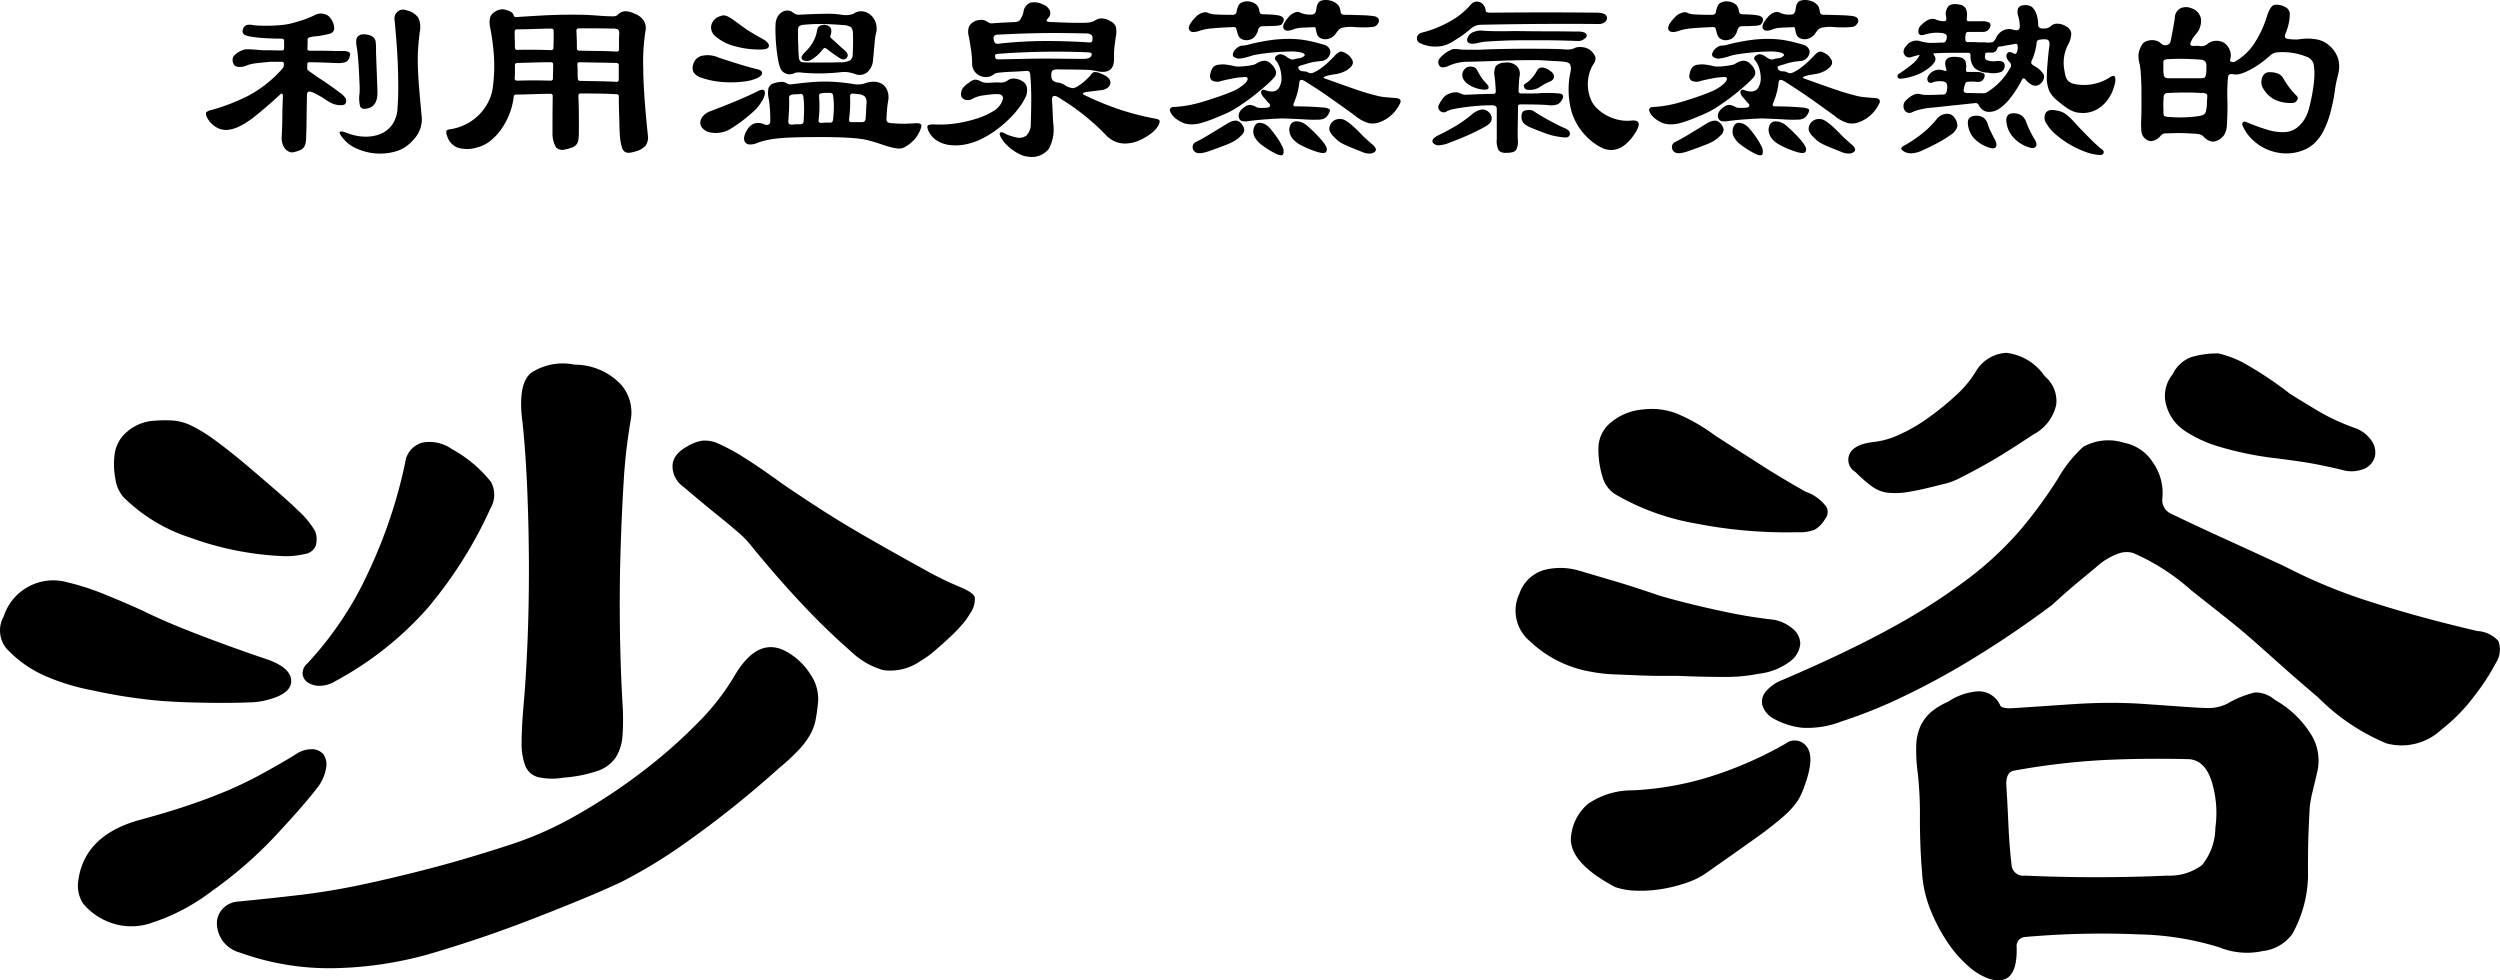 <svg xmlns="http://www.w3.org/2000/svg" width="157.754" height="61.862" viewBox="0 0 157.754 61.862">
  <g id="グループ_8161" data-name="グループ 8161" transform="translate(-604.152 -493)">
    <g id="グループ_8130" data-name="グループ 8130" transform="translate(-573.406 -1186.9)">
      <g id="グループ_8108" data-name="グループ 8108" transform="translate(1177.558 1702.163)">
        <path id="パス_27415" data-name="パス 27415" d="M1194.46,1733.714a4.543,4.543,0,0,1-1.182.164q-.788.034-1.772.032t-2-.032q-1.018-.032-1.871-.1a33.433,33.433,0,0,1-4.234-.656,13.972,13.972,0,0,1-2.856-.853,7.368,7.368,0,0,1-2.593-1.806,1.792,1.792,0,0,1-.164-2,3.286,3.286,0,0,1,4-2.167,16,16,0,0,1,2.264.722q1.148.459,2.462,1.05,1.443.723,3.676,1.576t4.2,1.51q1.51.526,1.543,1.346T1194.46,1733.714Zm3.151,5.514q-.853,1.116-2.659,3.053a26.031,26.031,0,0,1-4.037,3.512,12.576,12.576,0,0,1-3.709,1.969,3.855,3.855,0,0,1-2.528.065,4.022,4.022,0,0,1-1.871-1.247,2.088,2.088,0,0,1-.3-1.51q.394-2.758,3.742-3.741,1.707-.46,2.987-.886t2.4-.886q1.116-.458,2.167-1.017t2.364-1.346a1.774,1.774,0,0,1,1.083-.361.946.946,0,0,1,.722.328,1.147,1.147,0,0,1,.164.853A2.744,2.744,0,0,1,1197.611,1739.228Zm-.131-15.23a.876.876,0,0,1-.722.525,5.359,5.359,0,0,1-1.182.132,19.466,19.466,0,0,1-6.04-1.181,10.606,10.606,0,0,1-4.2-2.56,2.208,2.208,0,0,1-.493-1.117,4.881,4.881,0,0,1-.032-1.707,2.228,2.228,0,0,1,.755-1.28,2.867,2.867,0,0,1,1.543-.689,9.281,9.281,0,0,1,1.313-.033,3.267,3.267,0,0,1,1.214.329,9.575,9.575,0,0,1,1.445.886q.82.591,2,1.576.852.723,1.838,1.576t1.445,1.313a5.523,5.523,0,0,1,1.083,1.312A1.457,1.457,0,0,1,1197.48,1724Zm31.707,9.781a11.952,11.952,0,0,1-.164,1.215,3.18,3.18,0,0,1-.361.952,5.2,5.2,0,0,1-.722.952,13.906,13.906,0,0,1-1.247,1.149,64.187,64.187,0,0,1-5.875,4.693,32.243,32.243,0,0,1-4.037,2.462q-1.117.526-2.626,1.148t-3.216,1.28q-1.709.658-3.381,1.215t-3.053.952a23.587,23.587,0,0,1-5.842.853,16.616,16.616,0,0,1-5.974-.985,1.983,1.983,0,0,1-1.116-.788,1.957,1.957,0,0,1-.328-1.051,1.315,1.315,0,0,1,.361-.919,1.461,1.461,0,0,1,.952-.46q2.1-.2,4-.427t3.906-.656q2-.427,4.267-1.017t5.088-1.51a22.173,22.173,0,0,0,4.169-1.871,36.4,36.4,0,0,0,4.07-2.692,32.349,32.349,0,0,0,3.48-3.052,15.055,15.055,0,0,0,2.33-2.954q1.509-2.624,3.348-1.576a4.156,4.156,0,0,1,1.477,1.412A2.734,2.734,0,0,1,1229.187,1733.779Zm-20.679-12.145a26.963,26.963,0,0,1-3.972,6.3,21.089,21.089,0,0,1-5.81,4.6,1.92,1.92,0,0,1-1.051.3,1.337,1.337,0,0,1-.722-.23.718.718,0,0,1-.3-.525.818.818,0,0,1,.3-.657,21.7,21.7,0,0,0,3.873-5.809,31.253,31.253,0,0,0,2.3-6.86,1.474,1.474,0,0,1,1.149-1.279,2.453,2.453,0,0,1,1.805.426,8.1,8.1,0,0,1,2.461,2.069A1.694,1.694,0,0,1,1208.509,1721.635Zm8.862-5.646a34.62,34.62,0,0,0-.46,4q-.132,2.166-.2,4.529t-.033,4.793q.033,2.429.164,4.661a15.485,15.485,0,0,1,0,2,2.943,2.943,0,0,1-.427,1.379,2.25,2.25,0,0,1-1.149.853,8.766,8.766,0,0,1-2.166.427,4.046,4.046,0,0,1-1.575-.033,1.182,1.182,0,0,1-.821-.722,3.935,3.935,0,0,1-.23-1.477q0-.919.131-2.429.131-1.443.23-3.676t.1-4.727q0-2.493-.1-4.956t-.3-4.366q-.33-2.428.525-3.151a3.644,3.644,0,0,1,2.757-.525,4.017,4.017,0,0,1,2.921,1.248A2.671,2.671,0,0,1,1217.371,1715.989Zm21.4,12.276a3.736,3.736,0,0,1-.46.656,8.983,8.983,0,0,1-.788.821q-.459.428-.952.853a5.983,5.983,0,0,1-.952.689,3.28,3.28,0,0,1-2.331.558,4.862,4.862,0,0,1-2-1.149,43.38,43.38,0,0,1-3.118-3.02q-1.609-1.707-3.315-3.808a5.546,5.546,0,0,0-.722-.722q-.527-.458-1.182-.985t-1.28-1.051l-1.017-.853a1.586,1.586,0,0,1-.657-1.28q0-.754.985-1.28a2.59,2.59,0,0,1,.886-.328,2.013,2.013,0,0,1,1.05.2,11.918,11.918,0,0,1,1.576.854q.952.591,2.4,1.641.656.46,2.166,1.445t3.282,2q1.773,1.018,3.381,1.9a21.772,21.772,0,0,0,2.462,1.214q.787.33.886.624A1.53,1.53,0,0,1,1238.772,1728.265Z" transform="translate(-1177.558 -1711.82)"/>
        <path id="パス_27416" data-name="パス 27416" d="M1329.643,1728.359a2.5,2.5,0,0,1,1.215.558,1.247,1.247,0,0,1,.492.952,1.553,1.553,0,0,1-.591,1.084,4.04,4.04,0,0,1-2.035.82,10.664,10.664,0,0,1-2.2.2q-1.28,0-2.856-.066h-1.051c-.438,0-.919-.01-1.444-.032l-1.576-.065a9.3,9.3,0,0,1-1.444-.164,7.378,7.378,0,0,1-3.873-1.937,2.5,2.5,0,0,1-.656-2.987,2.343,2.343,0,0,1,1.608-1.51,4.2,4.2,0,0,1,2.2.065l2.331.689q1.215.363,2.725.886,1.837.526,3.84.952A31.314,31.314,0,0,0,1329.643,1728.359Zm1.969,10.5a4.175,4.175,0,0,1-.46.984,5.44,5.44,0,0,1-.886.952,21.57,21.57,0,0,1-1.773,1.379q-1.149.821-3.118,2.2a4.8,4.8,0,0,1-1.215.591,9.2,9.2,0,0,1-1.575.394,7.962,7.962,0,0,1-1.609.1,4.236,4.236,0,0,1-1.312-.229q-3.087-1.64-2.758-3.348a3.069,3.069,0,0,1,1.051-1.9,4.9,4.9,0,0,1,2.823-.853,19.464,19.464,0,0,0,5.055-.919,24.009,24.009,0,0,0,4.6-2.035.929.929,0,0,1,1.345.229Q1332.269,1737.09,1331.613,1738.863Zm1.313-16.872a1.807,1.807,0,0,1-.657.689,2.483,2.483,0,0,1-1.05.165,29.823,29.823,0,0,1-6.5-.558,15.174,15.174,0,0,1-4.989-1.805,1.881,1.881,0,0,1-.853-1.116,5.812,5.812,0,0,1-.263-1.838,2.084,2.084,0,0,1,.787-1.608,3.576,3.576,0,0,1,2.036-.821,4.4,4.4,0,0,1,2.133.263,11.445,11.445,0,0,1,2.4,1.378q1.838,1.182,3.02,1.937t2.692,1.608a2.76,2.76,0,0,1,1.313.952A.675.675,0,0,1,1332.926,1721.991Zm42.343,9.06a14.233,14.233,0,0,1-1.412,2.166,11.081,11.081,0,0,1-2.068,2.1,3.664,3.664,0,0,1-3.446.853,13.194,13.194,0,0,1-4.3-2.888q-1.314-1.117-2.232-1.937t-1.773-1.576q-.853-.753-1.805-1.51t-2.2-1.74a13.657,13.657,0,0,0-3.677-2.363,1.491,1.491,0,0,0-.919.032,4.2,4.2,0,0,0-1.444.886q-.723.591-1.346,1.116t-1.411,1.247q-2.364,1.772-4.825,3.282a47.5,47.5,0,0,1-4.629,2.528,31.073,31.073,0,0,1-3.84,1.542,5.935,5.935,0,0,1-2.462.395,4.749,4.749,0,0,1-1.838-.592,1.447,1.447,0,0,1-.689-.853,1,1,0,0,1,.263-.886,2.544,2.544,0,0,1,1.017-.689q4.136-1.772,6.926-3.315a38.286,38.286,0,0,0,4.76-3.053,21.356,21.356,0,0,0,3.282-3.052,28.657,28.657,0,0,0,2.429-3.316,8.017,8.017,0,0,1,1.576-1.969,3.236,3.236,0,0,1,2.56-.262,2.779,2.779,0,0,1,1.838,1.247,3.329,3.329,0,0,1,.591,2.3.938.938,0,0,0,.525.919q1.772.854,3.577,1.674t3.644,1.674a34,34,0,0,0,5.416,2.232q3.053.984,6.729,1.838a1.929,1.929,0,0,1,1.313.624A1.529,1.529,0,0,1,1375.268,1731.051ZM1346.777,1713a2.016,2.016,0,0,1,.722,1.805,2.789,2.789,0,0,1-1.445,1.871q-.59.394-1.411.919t-1.641.985q-.822.461-1.543.82a4.127,4.127,0,0,1-1.182.427q-1.247.328-2.035.459a4.836,4.836,0,0,1-1.345.065,2.134,2.134,0,0,1-1.017-.394,8.572,8.572,0,0,1-1.051-.919.886.886,0,0,1-.361-1.148q.3-.623,1.608-.755a5.162,5.162,0,0,0,1.543-.46,10.412,10.412,0,0,0,1.805-1.05,18.175,18.175,0,0,0,1.74-1.412,6.738,6.738,0,0,0,1.28-1.543,2.383,2.383,0,0,1,1.9-1.149A3.391,3.391,0,0,1,1346.777,1713Zm17.2,24.946q-.2.854-.328,1.379a5.846,5.846,0,0,0-.165,1.115q-.034.591-.065,1.412t-.033,2.265a7.789,7.789,0,0,1-.984,4.07,2.661,2.661,0,0,1-1.871,1.083,4.622,4.622,0,0,1-2.725-.23,18.4,18.4,0,0,0-5.055-.821,55.155,55.155,0,0,0-7.221.164.57.57,0,0,0-.525.657q.064,2.56-1.773,1.969a3.986,3.986,0,0,1-1.28-.788,7.533,7.533,0,0,1-1.313-1.51,10.743,10.743,0,0,1-1.083-2.069,7.414,7.414,0,0,1-.525-2.4q-.132-1.576-.131-3.348a23.921,23.921,0,0,0-.132-2.823,10.608,10.608,0,0,1-.1-1.773,3.207,3.207,0,0,1,.263-1.214,2.678,2.678,0,0,1,.624-.854,4.265,4.265,0,0,1,1.116-.689,3.9,3.9,0,0,1,1.838-.657,1.474,1.474,0,0,1,1.444.854c.043.175.35.241.919.2q1.97-.131,3.414-.23t2.593-.1q1.147,0,2.1.066l1.871.131c1.182.089,1.947.132,2.3.132a2.752,2.752,0,0,0,1.116-.262,6.359,6.359,0,0,1,1.772-.722,1.85,1.85,0,0,1,1.248.46,6.311,6.311,0,0,1,2.4,2.364A3.134,3.134,0,0,1,1363.977,1737.943Zm-6.434,3.545a6.741,6.741,0,0,0-.263-3.02q-.459-1.312-1.51-1.313-2.89-.064-5.416.066a44.844,44.844,0,0,0-5.482.656q-.526.067-.525.853.066.985.132,2.462t.2,2.593a.741.741,0,0,0,.854.722q4.463.2,8.993,0a3.438,3.438,0,0,0,2.166-.656A3.762,3.762,0,0,0,1357.543,1741.488Zm8.666-25.273a2.166,2.166,0,0,1,1.148.787,1.315,1.315,0,0,1,.263,1.018,1.158,1.158,0,0,1-.623.787,2.06,2.06,0,0,1-1.445.1q-1.116-.261-1.838-.394t-2.232-.328a20.98,20.98,0,0,1-3.841-.788,7.889,7.889,0,0,1-2.068-.985,2.815,2.815,0,0,1-1.116-1.543,2.132,2.132,0,0,1,.394-2,2.087,2.087,0,0,1,1.182-1.083,5.659,5.659,0,0,1,1.707-.23,6.62,6.62,0,0,1,1.576.591,23.776,23.776,0,0,1,2.954,1.969q.525.328,1.609.984A13.353,13.353,0,0,0,1366.209,1716.215Z" transform="translate(-1217.75 -1711.52)"/>
      </g>
      <g id="グループ_8109" data-name="グループ 8109" transform="translate(1190.564 1679.9)">
        <path id="パス_27417" data-name="パス 27417" d="M1205.086,1683.738a.5.5,0,0,1-.236.336,1.576,1.576,0,0,1-.634.061c-.051,0-.135,0-.252-.008l-.4-.015-.481-.016c-.173,0-.341-.008-.5-.008a.261.261,0,0,0-.13.023c-.026.015-.039.058-.039.13v.29q0,.03.123.122c.082.061.168.122.26.183q.229.169.435.3c.137.087.273.175.4.268s.27.188.412.289.3.22.474.351a1.136,1.136,0,0,1,.328.337.381.381,0,0,1-.008.29c-.03.082-.127.125-.29.13a1.45,1.45,0,0,1-.534-.1,2.849,2.849,0,0,1-.473-.275,5.746,5.746,0,0,0-.734-.412q-.412-.2-.412.138-.016.794-.023,1.473t-.022.924a4.862,4.862,0,0,1-.023.527.858.858,0,0,1-.1.336.531.531,0,0,1-.229.206,1.926,1.926,0,0,1-.4.137.46.46,0,0,1-.3-.007.676.676,0,0,1-.26-.176.881.881,0,0,1-.183-.328,1.287,1.287,0,0,1-.054-.481q.031-.489.038-1.161t.038-1.39q0-.229-.168-.092-.565.52-.978.87t-.71.581a5.909,5.909,0,0,1-.527.366,4.422,4.422,0,0,1-.428.229,2.3,2.3,0,0,1-.657.191,1.322,1.322,0,0,1-.534-.069,1.492,1.492,0,0,1-.809-.763q-.077-.214-.023-.283a.762.762,0,0,1,.344-.145q.442-.122.97-.313t1.138-.481a7.605,7.605,0,0,0,2.26-1.71.769.769,0,0,0,.153-.191.5.5,0,0,0,.03-.191c0-.071-.013-.114-.038-.13a.487.487,0,0,0-.191-.022h-.466a2.491,2.491,0,0,0-.313.015l-.534.053q-.213.023-.359.046a2.177,2.177,0,0,0-.251.053,1.972,1.972,0,0,0-.214.077,1.039,1.039,0,0,1-.58.069c-.173-.036-.27-.17-.29-.4a.413.413,0,0,1,.106-.313,1.488,1.488,0,0,1,.474-.313.8.8,0,0,1,.359-.076c.137,0,.389.015.755.046a3.484,3.484,0,0,0,.451.016q.374,0,.893.015c.1,0,.163-.013.183-.038a.36.36,0,0,0,.031-.191v-.336c0-.082-.015-.132-.046-.153a.516.516,0,0,0-.229-.031h-.275q-.4-.015-.786-.038a7.269,7.269,0,0,1-.832-.1c-.377-.061-.52-.213-.428-.458a.421.421,0,0,1,.2-.252.873.873,0,0,1,.428-.007,3.638,3.638,0,0,0,.489.038q.305.007.641,0t.649-.038a4.715,4.715,0,0,0,.527-.077q.489-.123.909-.267a5.511,5.511,0,0,0,.741-.313.739.739,0,0,1,.5-.046.648.648,0,0,1,.443.275,1.1,1.1,0,0,1,.23.657.367.367,0,0,1-.29.321c-.082.02-.206.049-.375.084a4.9,4.9,0,0,1-.588.084c-.285.031-.427.087-.427.168v.282c0,.1-.006.2-.016.3s.051.153.183.153h.695c.23,0,.438,0,.627.008s.346.008.473.008h.236a.767.767,0,0,1,.42.076Q1205.163,1683.524,1205.086,1683.738Zm4.551,3.8a1.751,1.751,0,0,1-.076.688,1.962,1.962,0,0,1-.328.618,2.959,2.959,0,0,1-.52.512,2.013,2.013,0,0,1-.649.336,3.365,3.365,0,0,1-.832.153,3.5,3.5,0,0,1-.924-.061,3.693,3.693,0,0,1-.886-.3,2.1,2.1,0,0,1-.718-.557q-.581-.673.2-.382a3.266,3.266,0,0,0,1.084.237,2.492,2.492,0,0,0,1.008-.153,1.7,1.7,0,0,0,.763-.58,1.973,1.973,0,0,0,.351-1.076q.047-.657.046-1.291t-.023-1.3q-.023-.664-.077-1.39t-.13-1.565a.55.55,0,0,1,.764-.611,1.191,1.191,0,0,1,.733.466,1.438,1.438,0,0,1,.092.878q-.077.6-.107,1.092t-.016,1.077q.016.581.077,1.336T1209.637,1687.54Zm-2.794-1.6q.031.993-.733,1.084-.276.031-.359-.145a2.042,2.042,0,0,1-.038-.817,5.482,5.482,0,0,0,0-.58c-.011-.265-.023-.544-.038-.84s-.036-.585-.061-.87-.054-.51-.085-.673a1.446,1.446,0,0,1-.015-.458.364.364,0,0,1,.183-.245.375.375,0,0,1,.176-.061.892.892,0,0,1,.237,0,1.339,1.339,0,0,1,.244.054.606.606,0,0,1,.2.1.5.5,0,0,1,.168.259,3.114,3.114,0,0,1,.031.55c0,.092,0,.229.008.413s.013.392.023.626.02.489.03.764S1206.832,1685.652,1206.843,1685.937Z" transform="translate(-1196.031 -1680.161)"/>
        <path id="パス_27418" data-name="パス 27418" d="M1230.27,1688.641a.96.96,0,0,1-.13.687,1.331,1.331,0,0,1-.68.382,1.423,1.423,0,0,1-.4.077.416.416,0,0,1-.26-.077.529.529,0,0,1-.16-.259,3.07,3.07,0,0,1-.107-.5c-.01-.061-.02-.171-.03-.329s-.018-.356-.023-.6-.013-.508-.023-.809-.016-.624-.016-.97a.135.135,0,0,0-.153-.153c-.377-.02-.736-.033-1.077-.038s-.736-.008-1.183-.008c-.092,0-.137.051-.137.153q.029.779.03,1.382v.878a3.349,3.349,0,0,1-.03.5.639.639,0,0,1-.122.306.629.629,0,0,1-.26.184,2.868,2.868,0,0,1-.458.13.555.555,0,0,1-.573-.137,1.7,1.7,0,0,1-.221-.886v-.786q0-.649.015-1.55a.135.135,0,0,0-.153-.153q-.32,0-.595.008l-.527.016-.5.015c-.163.006-.341.008-.534.008a.138.138,0,0,0-.153.137,4.4,4.4,0,0,1-.3,1.161,4.464,4.464,0,0,1-.527.947,3.538,3.538,0,0,1-.672.695,2.016,2.016,0,0,1-.733.374,2.1,2.1,0,0,1-1.321.031,1.106,1.106,0,0,1-.649-.734.587.587,0,0,1-.053-.3c.015-.056.084-.094.206-.114a3.324,3.324,0,0,0,1-.306,3.2,3.2,0,0,0,1.436-1.405,2.852,2.852,0,0,0,.3-.993,10.062,10.062,0,0,0,.068-1.855,14.472,14.472,0,0,0-.237-1.84,1.457,1.457,0,0,1-.016-.626.606.606,0,0,1,.229-.336.945.945,0,0,1,.451-.206.733.733,0,0,1,.358.038q.4.107.458.336c.01.071.066.107.168.107q.931-.061,1.642-.1t1.3-.046q.588-.008,1.108,0t1.084.053q.367.031.588.038c.148.005.265.008.351.008a.647.647,0,0,0,.2-.023.3.3,0,0,0,.115-.068.717.717,0,0,1,.465-.229,1.27,1.27,0,0,1,.6.153,1.115,1.115,0,0,1,.6.466.894.894,0,0,1,.091.649,12.524,12.524,0,0,0-.137,2.344Q1229.995,1686.029,1230.27,1688.641Zm-5.941-6.537a.135.135,0,0,0-.153-.153c-.2,0-.392,0-.565.008l-.512.016-.512.016c-.173,0-.361.007-.565.007a.135.135,0,0,0-.153.153c0,.163,0,.326.008.489s.008.331.008.5a.135.135,0,0,0,.153.153q.564-.015,1.031-.008c.31,0,.674.013,1.092.023a.135.135,0,0,0,.153-.153c.01-.183.015-.362.015-.534Zm-.03,2.107c0-.091-.051-.137-.153-.137q-.626,0-1.092.016t-1.031.03c-.092,0-.137.051-.137.153v.42c0,.137-.006.262-.016.374s.051.168.153.168q.58-.016,1.031-.016t1.077.016a.135.135,0,0,0,.153-.153q0-.214.008-.436T1224.3,1684.211Zm4.17-1.924c0-.153-.028-.247-.084-.282a.729.729,0,0,0-.344-.054q-.6-.015-1.069-.016h-1.054a.135.135,0,0,0-.153.153q.015.276.023.55t.008.55c0,.1.046.153.137.153q.7.016,1.253.022t1.115.039c.1,0,.153-.046.153-.138v-.5C1228.453,1682.61,1228.458,1682.45,1228.468,1682.287Zm-.031,1.985a.135.135,0,0,0-.153-.153q-.581-.015-1.107-.023c-.351-.006-.756-.013-1.215-.023a.121.121,0,0,0-.137.137c.01.153.016.3.016.451s0,.293.015.435c0,.1.046.153.138.153q.686.016,1.206.023t1.084.038a.135.135,0,0,0,.153-.153Z" transform="translate(-1202.399 -1680.146)"/>
        <path id="パス_27419" data-name="パス 27419" d="M1243.724,1684.548q.305.077.29.252t-.32.313a2.764,2.764,0,0,1-.748.2,6.76,6.76,0,0,1-.924.061,6.069,6.069,0,0,1-.963-.076,4.814,4.814,0,0,1-.863-.213.888.888,0,0,1-.5-.344.647.647,0,0,1-.023-.512.755.755,0,0,1,.558-.534,1.7,1.7,0,0,1,1.061.123l.4.13.6.192q.336.107.7.213T1243.724,1684.548Zm.367,1.863a2.911,2.911,0,0,1-.634.817,9.451,9.451,0,0,1-1.352,1.031,1.714,1.714,0,0,1-.764.29,1.678,1.678,0,0,1-.656-.03.857.857,0,0,1-.444-.268.525.525,0,0,1-.122-.374.669.669,0,0,1,.183-.389,1.207,1.207,0,0,1,.5-.313q.321-.122.749-.29t.848-.344q.419-.175.771-.336t.534-.252q.366-.2.458-.047T1244.091,1686.411ZM1244,1683.3a5.7,5.7,0,0,1-1.749-.221,2.919,2.919,0,0,1-1.2-.634.7.7,0,0,1-.237-.687.807.807,0,0,1,.572-.565.545.545,0,0,1,.214-.046.6.6,0,0,1,.252.069,2.552,2.552,0,0,1,.359.221l.55.4a6.617,6.617,0,0,0,.572.382q.328.2.634.367.489.26.481.481T1244,1683.3Zm9.988,5.1a2.119,2.119,0,0,1-.344.565,2.614,2.614,0,0,1-.511.427.987.987,0,0,1-.26.13.791.791,0,0,1-.306.023,2.88,2.88,0,0,1-.473-.092q-.29-.076-.764-.244-.336-.107-.641-.183a4.746,4.746,0,0,0-.7-.115q-.389-.038-.924-.061t-1.344-.023q-.855,0-1.5.015t-1.122.061a6.267,6.267,0,0,0-.81.122,4.671,4.671,0,0,0-.572.168,1.076,1.076,0,0,1-.5.1.356.356,0,0,1-.282-.16.483.483,0,0,1-.038-.359,1.328,1.328,0,0,1,.229-.482.8.8,0,0,1,.458-.336.936.936,0,0,1,.565.061.31.31,0,0,0,.283.015.2.2,0,0,0,.1-.183,8.506,8.506,0,0,0-.091-1.421,1.451,1.451,0,0,1-.016-.695.465.465,0,0,1,.336-.3,1.764,1.764,0,0,1,.481-.092.553.553,0,0,1,.3.077.743.743,0,0,0,.168.076.553.553,0,0,0,.183,0q.6-.076,1.108-.123t.969-.046q.458,0,.878.039t.848.1a1.664,1.664,0,0,0,.734,0,1.582,1.582,0,0,1,.649-.13.963.963,0,0,1,.527.152.874.874,0,0,1,.32.42,1.207,1.207,0,0,1,.046.642c-.03.173-.053.346-.068.519s-.028.382-.038.627a.23.23,0,0,0,.068.191.655.655,0,0,0,.313.068c.244.021.473.031.687.031s.463-.01.749-.031c.2-.01.325.016.366.077S1254.068,1688.214,1253.987,1688.4Zm-2.8-6.063a4.455,4.455,0,0,0-.068.534q-.039.412-.1,1.069a1.113,1.113,0,0,1-.358.786.752.752,0,0,1-.756.13,2.518,2.518,0,0,0-.466-.122,1.772,1.772,0,0,0-.465,0,12.793,12.793,0,0,1-1.306.076q-.572,0-1.107-.046a1.358,1.358,0,0,0-.337-.015.764.764,0,0,0-.244.077.663.663,0,0,1-.443,0,.61.61,0,0,1-.351-.306,2.151,2.151,0,0,1-.145-.5q-.068-.352-.114-.763t-.061-.833q-.016-.419,0-.71a1.033,1.033,0,0,1,.13-.482.853.853,0,0,1,.275-.29.647.647,0,0,1,.344-.1.508.508,0,0,1,.32.107.945.945,0,0,0,.222.13.6.6,0,0,0,.267.023c.55-.031,1.07-.048,1.558-.054a5.759,5.759,0,0,1,1.115.069,1.294,1.294,0,0,0,.4,0,.884.884,0,0,0,.291-.077.816.816,0,0,1,.572-.145.936.936,0,0,1,.519.237,1.127,1.127,0,0,1,.321.52A1.174,1.174,0,0,1,1251.192,1682.334Zm-4.551,5.483q.031-.442.03-.817a5.535,5.535,0,0,0-.046-.726.162.162,0,0,0-.2-.168,1.905,1.905,0,0,1-.229.015,1.9,1.9,0,0,0-.229.016c-.163.011-.244.082-.244.214q.015.352,0,.687t-.046.779a.187.187,0,0,0,.046.175.341.341,0,0,0,.244.039,1.836,1.836,0,0,1,.237-.015h.237Q1246.626,1688.015,1246.641,1687.817Zm-.306-4.062q.015.352.306.351.29.016.634.016h.665c.213,0,.41,0,.588-.008s.323-.008.435-.008a1.347,1.347,0,0,0,.6-.115.434.434,0,0,0,.175-.374c.01-.173.018-.392.023-.657s0-.489-.008-.672a.6.6,0,0,0-.122-.4.935.935,0,0,0-.5-.13q-.657-.061-1.322-.069a9.678,9.678,0,0,0-1.2.053.528.528,0,0,0-.252.092.382.382,0,0,0-.069.275v.32c0,.132,0,.275.008.428s.01.308.015.465S1246.325,1683.622,1246.335,1683.754Zm.29.229q-.274-.153.107-.52a2.889,2.889,0,0,0,.481-.6,2.189,2.189,0,0,0,.283-.794.358.358,0,0,1,.175-.267.547.547,0,0,1,.359-.053q.5.091.306.672a.113.113,0,0,0,0,.115,1.028,1.028,0,0,0,.122.115c.1.091.227.206.375.343s.277.253.389.344a.553.553,0,0,1,.2.282.26.26,0,0,1-.061.206q-.168.2-.489-.016c-.143-.092-.27-.178-.382-.26s-.214-.158-.305-.229a.481.481,0,0,0-.206-.122c-.036,0-.079.03-.13.091a2.51,2.51,0,0,1-.657.611A.562.562,0,0,1,1246.625,1683.984Zm1.879,3.7a7.541,7.541,0,0,0,.046-.779,5.233,5.233,0,0,0-.046-.687.225.225,0,0,0-.061-.145.308.308,0,0,0-.184-.039h-.206a1.493,1.493,0,0,0-.206.015.463.463,0,0,0-.184.046c-.03.021-.046.066-.046.137q.03.443.023.779t-.053.748c-.021.123.051.179.214.168a2.018,2.018,0,0,1,.244-.016h.244a.208.208,0,0,0,.161-.046A.376.376,0,0,0,1248.5,1687.679Zm2.108-1.039a.536.536,0,0,0-.115-.389.746.746,0,0,0-.451-.145.763.763,0,0,0-.145-.016.709.709,0,0,1-.145-.016c-.122-.01-.183.051-.183.183.01.265.01.5,0,.718s-.031.453-.061.718c-.01.082,0,.132.03.153a.333.333,0,0,0,.168.03h.58a.3.3,0,0,0,.191-.046.225.225,0,0,0,.069-.137c.021-.234.033-.43.038-.589S1250.6,1686.793,1250.612,1686.641Z" transform="translate(-1208.934 -1680.177)"/>
        <path id="パス_27420" data-name="パス 27420" d="M1266.9,1686.006a3.265,3.265,0,0,1-.328.58,5.58,5.58,0,0,1-.6.734,7.569,7.569,0,0,1-.84.748,6.183,6.183,0,0,1-1.023.642,3.981,3.981,0,0,1-1.046.358,3.1,3.1,0,0,1-.985.039,1.99,1.99,0,0,1-.81-.283,1.408,1.408,0,0,1-.534-.618c-.071-.163-.084-.273-.038-.328s.206-.08.481-.069a6.8,6.8,0,0,0,1.405-.084,8.563,8.563,0,0,0,1.245-.3,4.506,4.506,0,0,0,.954-.428,1.431,1.431,0,0,0,.534-.5c.112-.2.148-.351.107-.443a.267.267,0,0,0-.244-.153,2.191,2.191,0,0,0-.359,0q-.206.016-.649.077a1.7,1.7,0,0,0-.313.069,1.582,1.582,0,0,0-.313.13.6.6,0,0,1-.519.06.357.357,0,0,1-.229-.4.669.669,0,0,1,.107-.32,1.626,1.626,0,0,1,.4-.351.78.78,0,0,1,.351-.183.6.6,0,0,1,.321.076,1.138,1.138,0,0,0,.251.1,1.063,1.063,0,0,0,.237.023l.473-.023a2.639,2.639,0,0,1,.351.008.752.752,0,0,0,.473-.153.613.613,0,0,1,.4-.1,1.014,1.014,0,0,1,.52.176.542.542,0,0,1,.267.382A1.012,1.012,0,0,1,1266.9,1686.006Zm8.339,1.878a1.612,1.612,0,0,1-.351.413,3.54,3.54,0,0,1-.627.412,2.289,2.289,0,0,1-1.236.3,1.646,1.646,0,0,1-1.1-.543q-.367-.381-.71-.687c-.229-.2-.458-.4-.687-.581s-.468-.361-.718-.534-.522-.351-.817-.534q-.5-.321-.458.2.031.443.046.824c.011.255.02.453.031.6a2.56,2.56,0,0,1-.283,1.6,1.375,1.375,0,0,1-1.336.481,1.322,1.322,0,0,1-.458-.13,3.1,3.1,0,0,1-.482-.283,2.8,2.8,0,0,1-.435-.382,2.027,2.027,0,0,1-.306-.412c-.082-.153-.1-.254-.053-.3s.135-.041.267.03a1.625,1.625,0,0,0,.321.145,3.97,3.97,0,0,0,.4.115.769.769,0,0,0,.672-.107,1.028,1.028,0,0,0,.275-.764q.031-.885.031-1.611t-.061-1.413a.437.437,0,0,0-.069-.252q-.053-.053-.237-.038-.381.031-.794.046c-.275.01-.57.03-.886.061a1.045,1.045,0,0,0-.191.039.469.469,0,0,0-.145.084.763.763,0,0,1-.413.153.908.908,0,0,1-.435-.077.831.831,0,0,1-.5-.809,5.99,5.99,0,0,0-.069-.825c-.046-.325-.094-.616-.145-.87a1.021,1.021,0,0,1,.016-.6.812.812,0,0,1,.382-.351,1.105,1.105,0,0,1,.4-.077.61.61,0,0,1,.367.122,1.571,1.571,0,0,0,.161.084.537.537,0,0,0,.221.008c.3-.02.555-.036.779-.046l.626-.03a.579.579,0,0,0,.229-.077.588.588,0,0,0,.138-.2,1.106,1.106,0,0,0,.137-.382.716.716,0,0,1,.427-.558,1.137,1.137,0,0,1,.779.1.77.77,0,0,1,.443.366.439.439,0,0,1-.092.5c-.071.081-.1.14-.1.175s.063.058.176.069q.916.045,1.443.053t.81,0a1.5,1.5,0,0,0,.4-.047,1.409,1.409,0,0,0,.206-.084.788.788,0,0,1,.465-.145,1.16,1.16,0,0,1,.527.176.668.668,0,0,1,.336.336,1.446,1.446,0,0,1,0,.672c-.021.153-.038.288-.054.4s-.028.227-.038.329a2.931,2.931,0,0,0-.016.3v.351q0,.931-.932.794c-.1-.02-.208-.041-.321-.061s-.219-.035-.32-.046q-.5-.015-1.046-.023c-.361,0-.685-.008-.969-.008a.534.534,0,0,0-.306.076.519.519,0,0,0-.061.321.425.425,0,0,0,.092.306.768.768,0,0,0,.4.137,1.123,1.123,0,0,1,.337.137,1.166,1.166,0,0,0,.527.206.767.767,0,0,0,.389-.176,2.959,2.959,0,0,0,.443-.344,3.678,3.678,0,0,0,.26-.267,1.02,1.02,0,0,1,.145-.168.245.245,0,0,1,.167-.061.778.778,0,0,1,.237.045,2.975,2.975,0,0,1,.351.153.761.761,0,0,1,.336.291.362.362,0,0,1,.022.3.484.484,0,0,1-.221.244.855.855,0,0,1-.382.114l-.428.053c-.122.016-.27.034-.443.053-.153.031-.234.064-.244.1s.056.084.2.145a18.09,18.09,0,0,0,2.253.909,17.443,17.443,0,0,0,2.084.527q.244.031.3.123C1275.342,1687.625,1275.319,1687.731,1275.238,1687.884Zm-4.154-5.437c.02-.142,0-.239-.069-.29a.506.506,0,0,0-.267-.092q-.779-.015-1.421-.023t-1.283,0q-.641.008-1.328.03t-1.557.069a.385.385,0,0,0-.26.061.286.286,0,0,0-.046.229.4.4,0,0,0,.1.251.369.369,0,0,0,.267.023,27.606,27.606,0,0,1,2.78-.161q1.343-.008,2.81.084a.372.372,0,0,0,.222-.023A.19.19,0,0,0,1271.084,1682.447Zm-.046.963a.094.094,0,0,0-.031-.107.544.544,0,0,0-.213-.046,48.847,48.847,0,0,0-5.635.092.443.443,0,0,0-.192.046c-.025.02-.033.067-.022.137a.215.215,0,0,0,.053.137.4.4,0,0,0,.206.031q.885-.015,1.573-.031t1.3-.015q.61,0,1.214.008t1.306.007Q1270.991,1683.654,1271.038,1683.41Z" transform="translate(-1215.157 -1679.955)"/>
        <path id="パス_27421" data-name="パス 27421" d="M1289,1684.775a4.951,4.951,0,0,1-.465.466q-.3.267-.649.55t-.741.557q-.39.275-.725.474a4.246,4.246,0,0,1-.512.259c-.209.092-.42.181-.634.268s-.413.161-.6.222-.321.1-.412.122a2.074,2.074,0,0,1-.649.046,1.2,1.2,0,0,1-.481-.137,2.238,2.238,0,0,1-.42-.275,1.291,1.291,0,0,1-.206-.244q-.137-.213-.084-.312a.217.217,0,0,1,.176-.115,7.826,7.826,0,0,0,1.031-.122,9.593,9.593,0,0,0,1.107-.29q.962-.3,1.535-.542a2.686,2.686,0,0,0,.878-.542c.122-.122.178-.222.167-.3s-.076-.109-.2-.1c-.142.01-.265.02-.366.031a3,3,0,0,0-.306.046l-.336.068c-.123.025-.27.059-.443.1a.723.723,0,0,1-.58-.015.36.36,0,0,1-.123-.413.954.954,0,0,1,.175-.435.553.553,0,0,1,.359-.16,1.864,1.864,0,0,1,.443-.008,5.562,5.562,0,0,1,.611.115,1.339,1.339,0,0,0,.267.008c.127,0,.26-.016.4-.031s.267-.035.39-.061a.7.7,0,0,0,.244-.084,1.07,1.07,0,0,1,.511-.191.625.625,0,0,1,.451.221.918.918,0,0,1,.29.459A.447.447,0,0,1,1289,1684.775Zm-.61-3.971c.112,0,.252.006.42.016a3.682,3.682,0,0,1,.42.046c.193.031.311.1.351.206s-.006.237-.137.389a1.122,1.122,0,0,1-.413.069c-.234.016-.484.022-.748.022a.289.289,0,0,0-.306.244.846.846,0,0,1-.168.351.529.529,0,0,1-.252.221.8.8,0,0,1-.321.069.65.65,0,0,1-.306-.076.433.433,0,0,1-.206-.229,1.754,1.754,0,0,1-.061-.183c-.011-.04-.026-.1-.046-.183s-.051-.13-.092-.145a.47.47,0,0,0-.2-.008q-.841.031-1.322.084a2.953,2.953,0,0,0-.71.145q-.535.184-.665-.061t.4-.795a.953.953,0,0,1,.451-.282.429.429,0,0,1,.374.023,1.307,1.307,0,0,0,.443.084q.321.023,1.008.023a.392.392,0,0,0,.252-.053.321.321,0,0,0,.068-.191,1.433,1.433,0,0,1,.046-.168c.02-.061.041-.117.061-.168a.423.423,0,0,1,.206-.191.8.8,0,0,1,.313-.076.968.968,0,0,1,.351.053.774.774,0,0,1,.3.183.688.688,0,0,1,.153.367c.02.1.051.163.091.183A.58.58,0,0,0,1288.394,1680.8Zm-1.467,7.636a2.748,2.748,0,0,1-.237.214,1.94,1.94,0,0,1-.267.175,3.975,3.975,0,0,1-.375.176c-.148.06-.334.132-.558.213-.193.071-.369.135-.527.191a3.331,3.331,0,0,1-.374.115c-.336.082-.555.046-.657-.107a.371.371,0,0,1-.077-.306.327.327,0,0,1,.184-.244c.1-.051.206-.1.313-.161s.231-.127.374-.213l.519-.313q.306-.183.748-.458.581-.367.855-.092a.766.766,0,0,1,.26.428A.5.5,0,0,1,1286.927,1688.44Zm9.958-1.924a2.241,2.241,0,0,1-1.253,1.1,1.223,1.223,0,0,1-.672.054,2.332,2.332,0,0,1-.855-.466q-.5-.366-.932-.672t-.8-.565q-.374-.26-.725-.489t-.717-.458c-.225-.132-.342-.1-.351.107-.021.163-.044.3-.069.42s-.063.263-.115.435q-.076.214-.137.367-.122.26.061.26.305,0,.779.016t1.008.061a.944.944,0,0,1,.344.085.114.114,0,0,1,.053.145.94.94,0,0,1-.267.412.831.831,0,0,1-.451.122,8.625,8.625,0,0,1-.87-.015q-.519-.031-1.344-.061-.153,0-.443.015c-.194.011-.4.023-.611.038s-.422.033-.626.053-.372.042-.5.061a.937.937,0,0,1-.465-.016c-.1-.04-.156-.142-.176-.3q-.015-.336.458-.627a.476.476,0,0,1,.3-.076.982.982,0,0,1,.359.137.5.5,0,0,0,.2.046,2.942,2.942,0,0,0,.5-.016c.092-.01.145-.043.161-.1a.159.159,0,0,0-.054-.16,2.234,2.234,0,0,1-.2-.222,1.678,1.678,0,0,0-.153-.175c-.132-.163-.178-.29-.137-.382s.122-.112.244-.061q.626.229.871-.154a1.151,1.151,0,0,0,.153-.481,2.131,2.131,0,0,0-.092-.74,1.232,1.232,0,0,0-.106-.268.89.89,0,0,0-.122-.191c-.112-.112-.123-.214-.03-.306a.514.514,0,0,1,.267-.13.656.656,0,0,1,.328.115.55.55,0,0,1,.107.069.565.565,0,0,0,.107.068.639.639,0,0,0,.206.084.384.384,0,0,0,.161-.023,2.072,2.072,0,0,1,.267-.054.579.579,0,0,0,.206-.053q.413-.213-.168-.336a2.866,2.866,0,0,0-.627-.038q-.428.007-.894.046t-.886.1a4.635,4.635,0,0,0-.618.122,4.55,4.55,0,0,1-.451.13,2.047,2.047,0,0,1-.29.046.473.473,0,0,1-.2-.023.93.93,0,0,1-.161-.076q-.092-.061-.061-.222a.614.614,0,0,1,.23-.328.577.577,0,0,1,.351-.167,1.538,1.538,0,0,0,.382-.061,12,12,0,0,1,1.581-.306,8.065,8.065,0,0,1,1.229-.054,6.185,6.185,0,0,1,1.023.123q.473.1.978.252a.53.53,0,0,1,.3.221.429.429,0,0,1,.069.267.611.611,0,0,1-.175.344.6.6,0,0,1-.313.175c-.2.021-.359.038-.466.054a2.669,2.669,0,0,0-.328.069c-.082.02-.161.043-.237.068s-.156.049-.236.069a1.9,1.9,0,0,0-.2.068c-.061.026-.082.064-.061.115a.27.27,0,0,0,.26.214,1.28,1.28,0,0,1,.183.016.387.387,0,0,1,.153.046.344.344,0,0,0,.366.015,1.15,1.15,0,0,0,.145-.069c.047-.025.094-.053.146-.084a4.342,4.342,0,0,0,.489-.367q.229-.2.519-.5a1.215,1.215,0,0,1,.321-.275.3.3,0,0,1,.229,0,1.243,1.243,0,0,1,.359.206,1.017,1.017,0,0,1,.221.283q.153.275-.183.55a1.433,1.433,0,0,1-.389.229,1.873,1.873,0,0,1-.512.137c-.142.021-.26.041-.351.061a1.95,1.95,0,0,0-.259.076c-.082.031-.118.056-.107.077s.056.046.137.076l1.161.413q.473.168.832.29t.649.206q.289.083.6.161a3.14,3.14,0,0,0,.557.092c.23.02.415.035.558.046Q1297.145,1686.1,1296.885,1686.516Zm-7.315,3.085q-.061.243-.672-.108a5.557,5.557,0,0,1-.68-.442,1.454,1.454,0,0,1-.389-.4.737.737,0,0,1,0-.9.365.365,0,0,1,.329-.092.848.848,0,0,1,.374.153,1.244,1.244,0,0,1,.222.214c.086.1.175.214.267.336s.178.247.26.375a2.665,2.665,0,0,1,.183.328A.684.684,0,0,1,1289.57,1689.6Zm1.97-7.988c-.224.011-.41.018-.558.023s-.27.013-.366.023a1.965,1.965,0,0,0-.244.038.829.829,0,0,0-.191.069q-.458.168-.588-.061t.328-.748a.932.932,0,0,1,.4-.275.393.393,0,0,1,.328.016,1.415,1.415,0,0,0,.672.122.3.3,0,0,0,.229-.069.444.444,0,0,0,.092-.191c.02-.132.035-.224.046-.275a.458.458,0,0,1,.061-.153.351.351,0,0,1,.221-.191.917.917,0,0,1,.359-.039,1.245,1.245,0,0,1,.382.092.824.824,0,0,1,.306.213.434.434,0,0,1,.107.168,1.988,1.988,0,0,1,.061.259c.01.133.092.2.244.2s.336,0,.519.008l.527.015c.168.005.318.013.451.023s.229.02.29.03c.2.02.328.089.374.206s0,.247-.145.389a.379.379,0,0,1-.236.091,4.524,4.524,0,0,1-.634.031c-.2,0-.385-.008-.542-.023a2.309,2.309,0,0,0-.5.008c-.082.011-.151.021-.206.031a.483.483,0,0,0-.153.053.551.551,0,0,0-.145.13c-.051.061-.112.142-.183.244a.783.783,0,0,1-.291.229.8.8,0,0,1-.336.077.654.654,0,0,1-.313-.077.426.426,0,0,1-.206-.244,2.233,2.233,0,0,1-.092-.382A.073.073,0,0,0,1291.54,1681.614Zm.764,7.8q-.047.276-.764.016a5.669,5.669,0,0,1-.817-.351,1.7,1.7,0,0,1-.512-.367.979.979,0,0,1-.252-.5.717.717,0,0,1,.084-.473.388.388,0,0,1,.337-.176.913.913,0,0,1,.443.1,1.209,1.209,0,0,1,.275.191q.168.146.359.328c.127.122.246.244.359.367s.2.229.275.32a2.018,2.018,0,0,1,.2.321A.356.356,0,0,1,1292.3,1689.418Zm3.07.031a.44.44,0,0,1-.329.144,1.111,1.111,0,0,1-.42-.068l-.764-.306c-.2-.081-.374-.158-.511-.229a1.936,1.936,0,0,1-.329-.206,1.838,1.838,0,0,1-.229-.222.95.95,0,0,1-.313-.458.592.592,0,0,1,.13-.444.584.584,0,0,1,.4-.237.709.709,0,0,1,.534.115,3.507,3.507,0,0,1,.4.306q.229.2.519.5a4.586,4.586,0,0,0,.351.344q.184.161.351.313a.7.7,0,0,1,.237.282A.187.187,0,0,1,1295.374,1689.449Z" transform="translate(-1221.594 -1679.9)"/>
        <path id="パス_27422" data-name="パス 27422" d="M1316.538,1681.106a.34.34,0,0,1-.161.252.679.679,0,0,1-.389.1q-1.3-.015-3.161-.008t-4.154.053a1.2,1.2,0,0,0-.42.061,1.3,1.3,0,0,0-.359.229,7.066,7.066,0,0,1-.573.443q-.267.184-.634.4a1.913,1.913,0,0,1-.916.244,2.21,2.21,0,0,1-.993-.2.338.338,0,0,1-.229-.366q.031-.244.336-.321a6.917,6.917,0,0,0,1.71-.68,4.782,4.782,0,0,0,1.374-1.107.483.483,0,0,1,.42-.161.518.518,0,0,1,.4.283.427.427,0,0,1,.091.26.125.125,0,0,0,.061.114.719.719,0,0,0,.3.039q1.894-.016,3.49-.016t3.108.016Q1316.568,1680.74,1316.538,1681.106Zm-7.713,6.842q-.5.275-1,.5t-1.2.489a2.113,2.113,0,0,1-.7.175.508.508,0,0,1-.328-.115q-.229-.229.26-.5a14.055,14.055,0,0,0,1.291-.7,7.928,7.928,0,0,0,.893-.657,1.274,1.274,0,0,1,.534-.275.535.535,0,0,1,.5.153.5.5,0,0,1,.183.465Q1309.223,1687.734,1308.825,1687.948Zm4.917-1.8a.719.719,0,0,1-.3.367,1.176,1.176,0,0,1-.589.061c-.265-.021-.542-.032-.832-.038s-.6-.008-.939-.008c-.1,0-.153.036-.153.107q-.015.825-.023,1.39c-.005.377,0,.622.008.733a1.157,1.157,0,0,1-.107.641q-.122.184-.611.184a.627.627,0,0,1-.489-.146,1.318,1.318,0,0,1-.122-.724V1686.8c0-.142-.1-.214-.306-.214q-.474,0-.932.038t-.84.092c-.255.035-.477.074-.665.114a1.516,1.516,0,0,0-.389.122.339.339,0,0,1-.52-.107.253.253,0,0,1-.015-.26,2.272,2.272,0,0,1,.336-.519.647.647,0,0,1,.213-.161,1.469,1.469,0,0,1,.283-.107.91.91,0,0,1,.282-.03.585.585,0,0,1,.229.053.728.728,0,0,0,.26.092,1.277,1.277,0,0,0,.275,0c.03,0,.1,0,.2-.008l.374-.016.481-.015c.173-.006.351-.008.534-.008.092,0,.138-.061.138-.184-.01-.173-.02-.333-.031-.481s-.025-.292-.046-.435a1.04,1.04,0,0,1,.077-.649.772.772,0,0,1,.565-.221.9.9,0,0,1,.749.206.694.694,0,0,1,.184.665,2.64,2.64,0,0,0-.031.3c-.01.148-.02.353-.03.618a.135.135,0,0,0,.153.153h.71c.168,0,.323,0,.466-.016a7.9,7.9,0,0,1,1.275.023Q1313.85,1685.9,1313.743,1686.146Zm4.628,2.107a3.218,3.218,0,0,1-.68.81,1.475,1.475,0,0,1-.7.329,1.321,1.321,0,0,1-.718-.1,3.016,3.016,0,0,1-.741-.474,3.862,3.862,0,0,1-1.214-1.787,5.257,5.257,0,0,1-.084-2.535.8.8,0,0,0-.016-.481c-.051-.1-.178-.155-.382-.175q-.214-.031-.558-.046t-.786-.046q-.153-.016-.558-.015t-.932.008q-.527.007-1.1.03t-1.069.038c-.331.011-.614.018-.848.023l-.413.008a3.094,3.094,0,0,0-.565.092,3.611,3.611,0,0,0-.4.137,1,1,0,0,1-.451.122.274.274,0,0,1-.222-.152.424.424,0,0,1,0-.351,1.989,1.989,0,0,1,.855-.641,1.175,1.175,0,0,1,.382,0,1.936,1.936,0,0,0,.244.023c.112.005.234.007.367.007h.748q.641-.031,1.412-.046t1.5-.015q.733,0,1.344.007t.932.023a2.74,2.74,0,0,0,.481.015.871.871,0,0,0,.3-.091.845.845,0,0,1,.489-.053.91.91,0,0,1,.458.16,1.069,1.069,0,0,1,.359.451.565.565,0,0,1-.115.451,2.188,2.188,0,0,0-.29.695,2.515,2.515,0,0,0,.115,1.527,1.588,1.588,0,0,0,.42.6,2.768,2.768,0,0,0,1.038.618,2.544,2.544,0,0,0,1.1.13Q1318.828,1687.474,1318.37,1688.253Zm-9.438-3.039q.168.168.13.282c-.025.076-.12.11-.282.1a1.922,1.922,0,0,1-.855-.252,1.039,1.039,0,0,1-.473-.451.553.553,0,0,1,.122-.61.482.482,0,0,1,.42-.137.42.42,0,0,1,.344.2,3.7,3.7,0,0,0,.32.543A2.948,2.948,0,0,0,1308.932,1685.214Zm6.323-2.978c-.011.051-.074.115-.191.191a.584.584,0,0,1-.375.1q-.366-.015-.924-.03t-1.191-.016h-1.3q-.664,0-1.229.023t-.993.053a3.223,3.223,0,0,0-.58.076c-.356.092-.586.089-.687-.008s-.092-.242.03-.435a.638.638,0,0,1,.344-.244,1.081,1.081,0,0,1,.45-.076q.413.031.909.038t1.092-.008q.275,0,.87.008t1.253.008q.656,0,1.237.008t.824.007C1315.132,1681.951,1315.285,1682.053,1315.255,1682.236Zm-1.1,6.277a.239.239,0,0,1-.122.092,1,1,0,0,1-.26,0c-.112-.01-.239-.028-.382-.054s-.27-.053-.382-.084q-.26-.076-.6-.206t-.634-.252a1.635,1.635,0,0,1-.473-.275.573.573,0,0,1-.153-.336c-.03-.315.071-.484.306-.5a.908.908,0,0,1,.336,0,.42.42,0,0,1,.2.107c.041.03.132.089.275.175s.31.184.5.29.389.212.588.313.375.184.527.244q.259.122.306.252A.246.246,0,0,1,1314.155,1688.513Zm-1.222-3.421a2.531,2.531,0,0,0-.344.161l-.222.13a1.121,1.121,0,0,1-.7.229.644.644,0,0,1-.237-.03.187.187,0,0,1-.1-.108q-.107-.152.077-.274a1.556,1.556,0,0,0,.412-.36,2.187,2.187,0,0,0,.275-.389q.2-.428.733-.122c.234.132.356.272.367.42S1313.117,1685.011,1312.933,1685.092Z" transform="translate(-1228.142 -1679.942)"/>
        <path id="パス_27423" data-name="パス 27423" d="M1331.953,1684.775a4.987,4.987,0,0,1-.466.466q-.3.267-.649.55t-.741.557q-.389.275-.725.474a4.2,4.2,0,0,1-.512.259c-.208.092-.42.181-.634.268s-.412.161-.6.222-.32.1-.412.122a2.073,2.073,0,0,1-.649.046,1.206,1.206,0,0,1-.482-.137,2.238,2.238,0,0,1-.42-.275,1.324,1.324,0,0,1-.206-.244q-.137-.213-.084-.312a.215.215,0,0,1,.175-.115,7.791,7.791,0,0,0,1.031-.122,9.525,9.525,0,0,0,1.108-.29q.962-.3,1.535-.542a2.68,2.68,0,0,0,.878-.542c.122-.122.178-.222.168-.3s-.077-.109-.2-.1c-.143.01-.265.02-.367.031a3.069,3.069,0,0,0-.306.046l-.336.068c-.122.025-.27.059-.443.1a.723.723,0,0,1-.58-.015.36.36,0,0,1-.123-.413.944.944,0,0,1,.176-.435.549.549,0,0,1,.359-.16,1.863,1.863,0,0,1,.443-.008,5.583,5.583,0,0,1,.61.115,1.343,1.343,0,0,0,.267.008c.128,0,.26-.016.4-.031s.267-.035.389-.061a.7.7,0,0,0,.244-.084,1.074,1.074,0,0,1,.512-.191.626.626,0,0,1,.451.221.92.92,0,0,1,.29.459A.449.449,0,0,1,1331.953,1684.775Zm-.611-3.971c.112,0,.252.006.42.016a3.686,3.686,0,0,1,.42.046c.194.031.311.1.351.206s0,.237-.137.389a1.119,1.119,0,0,1-.413.069c-.234.016-.484.022-.749.022a.288.288,0,0,0-.3.244.858.858,0,0,1-.168.351.526.526,0,0,1-.252.221.8.8,0,0,1-.32.069.648.648,0,0,1-.306-.076.43.43,0,0,1-.206-.229,1.657,1.657,0,0,1-.061-.183l-.046-.183c-.021-.082-.051-.13-.092-.145a.47.47,0,0,0-.2-.008q-.841.031-1.321.084a2.959,2.959,0,0,0-.71.145q-.534.184-.665-.061t.4-.795a.957.957,0,0,1,.451-.282.43.43,0,0,1,.375.023,1.3,1.3,0,0,0,.443.084q.32.023,1.008.023a.392.392,0,0,0,.252-.053.321.321,0,0,0,.069-.191,1.325,1.325,0,0,1,.046-.168c.02-.061.04-.117.061-.168a.421.421,0,0,1,.206-.191.81.81,0,0,1,.313-.076.968.968,0,0,1,.351.053.772.772,0,0,1,.306.183.693.693,0,0,1,.153.367c.02.1.051.163.092.183A.573.573,0,0,0,1331.342,1680.8Zm-1.466,7.636a2.963,2.963,0,0,1-.236.214,2,2,0,0,1-.268.175,4.045,4.045,0,0,1-.374.176c-.148.06-.334.132-.558.213-.194.071-.369.135-.527.191a3.388,3.388,0,0,1-.375.115q-.5.123-.657-.107a.37.37,0,0,1-.076-.306.327.327,0,0,1,.183-.244c.1-.051.206-.1.313-.161s.232-.127.374-.213l.52-.313q.305-.183.749-.458.58-.367.855-.092a.758.758,0,0,1,.26.428A.5.5,0,0,1,1329.876,1688.44Zm9.958-1.924a2.241,2.241,0,0,1-1.253,1.1,1.225,1.225,0,0,1-.672.054,2.325,2.325,0,0,1-.855-.466q-.505-.366-.932-.672t-.8-.565q-.375-.26-.726-.489t-.717-.458c-.224-.132-.342-.1-.351.107-.02.163-.044.3-.069.42s-.063.263-.114.435q-.077.214-.137.367-.122.26.061.26.305,0,.779.016t1.008.061a.936.936,0,0,1,.344.085.113.113,0,0,1,.053.145.94.94,0,0,1-.267.412.831.831,0,0,1-.451.122,8.639,8.639,0,0,1-.871-.015q-.519-.031-1.344-.061-.152,0-.443.015c-.193.011-.4.023-.61.038s-.422.033-.627.053-.372.042-.5.061a.94.94,0,0,1-.466-.016.34.34,0,0,1-.175-.3q-.016-.336.458-.627a.478.478,0,0,1,.3-.076.978.978,0,0,1,.359.137.5.5,0,0,0,.2.046,2.953,2.953,0,0,0,.5-.016q.137-.015.161-.1a.16.16,0,0,0-.054-.16,2.247,2.247,0,0,1-.2-.222,1.852,1.852,0,0,0-.153-.175c-.132-.163-.178-.29-.138-.382s.123-.112.245-.061q.625.229.87-.154a1.134,1.134,0,0,0,.153-.481,2.128,2.128,0,0,0-.092-.74,1.244,1.244,0,0,0-.107-.268.867.867,0,0,0-.122-.191q-.168-.168-.03-.306a.513.513,0,0,1,.268-.13.66.66,0,0,1,.328.115.573.573,0,0,1,.107.069.543.543,0,0,0,.107.068.637.637,0,0,0,.206.084.383.383,0,0,0,.161-.023,2.052,2.052,0,0,1,.268-.054.584.584,0,0,0,.206-.053q.412-.213-.168-.336a2.862,2.862,0,0,0-.626-.038q-.428.007-.894.046t-.886.1a4.644,4.644,0,0,0-.619.122,4.5,4.5,0,0,1-.451.13,2.03,2.03,0,0,1-.29.046.475.475,0,0,1-.2-.023.956.956,0,0,1-.161-.076.2.2,0,0,1-.061-.222.607.607,0,0,1,.229-.328.579.579,0,0,1,.351-.167,1.539,1.539,0,0,0,.382-.061,12.022,12.022,0,0,1,1.581-.306,8.074,8.074,0,0,1,1.229-.054,6.2,6.2,0,0,1,1.024.123q.473.1.977.252a.535.535,0,0,1,.3.221.433.433,0,0,1,.069.267.615.615,0,0,1-.176.344.593.593,0,0,1-.313.175c-.2.021-.358.038-.465.054a2.617,2.617,0,0,0-.328.069c-.082.02-.161.043-.237.068s-.155.049-.237.069a2,2,0,0,0-.2.068c-.061.026-.082.064-.061.115a.271.271,0,0,0,.26.214,1.283,1.283,0,0,1,.183.016.382.382,0,0,1,.153.046.345.345,0,0,0,.367.015,1.192,1.192,0,0,0,.145-.069c.046-.025.094-.053.145-.084a4.267,4.267,0,0,0,.489-.367q.229-.2.52-.5a1.225,1.225,0,0,1,.32-.275.3.3,0,0,1,.229,0,1.248,1.248,0,0,1,.358.206,1.03,1.03,0,0,1,.222.283q.152.275-.184.55a1.433,1.433,0,0,1-.389.229,1.868,1.868,0,0,1-.511.137q-.214.031-.351.061a2,2,0,0,0-.26.076c-.082.031-.117.056-.107.077s.056.046.137.076l1.161.413q.473.168.832.29t.649.206q.291.083.6.161a3.142,3.142,0,0,0,.558.092c.229.02.415.035.557.046Q1340.094,1686.1,1339.834,1686.516Zm-7.316,3.085q-.061.243-.672-.108a5.538,5.538,0,0,1-.68-.442,1.441,1.441,0,0,1-.389-.4.735.735,0,0,1,0-.9.363.363,0,0,1,.328-.092.848.848,0,0,1,.374.153,1.224,1.224,0,0,1,.222.214c.087.1.175.214.267.336s.177.247.259.375a2.586,2.586,0,0,1,.184.328A.684.684,0,0,1,1332.518,1689.6Zm1.971-7.988c-.225.011-.411.018-.558.023s-.27.013-.367.023a1.991,1.991,0,0,0-.244.038.841.841,0,0,0-.191.069q-.458.168-.588-.061t.328-.748a.932.932,0,0,1,.4-.275.4.4,0,0,1,.329.016,1.412,1.412,0,0,0,.672.122.3.3,0,0,0,.229-.069.441.441,0,0,0,.092-.191c.021-.132.036-.224.046-.275a.488.488,0,0,1,.061-.153.35.35,0,0,1,.222-.191.917.917,0,0,1,.359-.039,1.256,1.256,0,0,1,.382.092.831.831,0,0,1,.306.213.433.433,0,0,1,.106.168,1.988,1.988,0,0,1,.061.259c.01.133.092.2.244.2s.336,0,.52.008l.527.015c.168.005.318.013.451.023s.229.02.29.03c.2.02.329.089.375.206s0,.247-.145.389a.384.384,0,0,1-.237.091,4.522,4.522,0,0,1-.634.031q-.305,0-.542-.023a2.31,2.31,0,0,0-.5.008c-.082.011-.15.021-.206.031a.491.491,0,0,0-.153.053.564.564,0,0,0-.145.13q-.076.091-.183.244a.779.779,0,0,1-.29.229.8.8,0,0,1-.336.077.655.655,0,0,1-.313-.077.428.428,0,0,1-.206-.244,2.318,2.318,0,0,1-.092-.382A.073.073,0,0,0,1334.489,1681.614Zm.763,7.8q-.045.276-.763.016a5.644,5.644,0,0,1-.818-.351,1.723,1.723,0,0,1-.512-.367.977.977,0,0,1-.251-.5.712.712,0,0,1,.084-.473.387.387,0,0,1,.336-.176.913.913,0,0,1,.443.1,1.226,1.226,0,0,1,.275.191c.112.1.231.206.358.328s.247.244.359.367.2.229.275.32a1.994,1.994,0,0,1,.2.321A.346.346,0,0,1,1335.252,1689.418Zm3.07.031a.44.44,0,0,1-.328.144,1.117,1.117,0,0,1-.42-.068l-.763-.306c-.2-.081-.375-.158-.512-.229a1.921,1.921,0,0,1-.328-.206,1.843,1.843,0,0,1-.229-.222.948.948,0,0,1-.313-.458.632.632,0,0,1,.527-.68.709.709,0,0,1,.534.115,3.507,3.507,0,0,1,.4.306q.229.2.52.5a4.435,4.435,0,0,0,.351.344q.183.161.351.313a.7.7,0,0,1,.237.282A.19.19,0,0,1,1338.322,1689.449Z" transform="translate(-1234.303 -1679.9)"/>
        <path id="パス_27424" data-name="パス 27424" d="M1353.9,1683.1a.34.34,0,0,1-.366.229h-.245c-.091,0-.137.031-.137.092l-.015.137a.22.22,0,0,0,.122.252,1.221,1.221,0,0,0,.6.053q.519-.047.52.29a.43.43,0,0,1-.206.389,1.48,1.48,0,0,1-.848.053,1.308,1.308,0,0,1-.855-.3,1.1,1.1,0,0,1-.244-.786c0-.112-.051-.168-.153-.168h-.61q-.535,0-.871.008t-.61.023c-.061,0-.094.01-.1.03s.018.066.068.137a.349.349,0,0,1,.023.351,1.559,1.559,0,0,1-.466.474,2.975,2.975,0,0,1-.786.412,3.807,3.807,0,0,1-.878.2c-.122.011-.2-.025-.222-.107a.182.182,0,0,1,.1-.213,8.457,8.457,0,0,0,.863-.634,1.725,1.725,0,0,0,.389-.465c.041-.051.035-.077-.015-.077-.082.021-.158.041-.229.061l-.214.061a.381.381,0,0,1-.29.008.363.363,0,0,1-.221-.413.518.518,0,0,1,.16-.282.785.785,0,0,1,.886-.306,2.191,2.191,0,0,0,.329.077,2.077,2.077,0,0,0,.5.03c.081,0,.172,0,.275-.008s.208-.008.321-.008a.2.2,0,0,0,.16-.061.493.493,0,0,0,.084-.229.222.222,0,0,0-.046-.221.6.6,0,0,0-.306-.1,2.619,2.619,0,0,0-1.038.106c-.214.072-.344.033-.389-.114a.517.517,0,0,1,.191-.5,1.275,1.275,0,0,1,.473-.337.593.593,0,0,1,.474.015,1.357,1.357,0,0,0,.206.061,1.157,1.157,0,0,0,.267.03c.123,0,.168-.081.137-.244a.786.786,0,0,1,.138-.7q.213-.214.763-.092.489.122.4.81-.031.229.091.229h.84a.885.885,0,0,1,.5.092c.071.061.082.158.03.291a.46.46,0,0,1-.191.229.593.593,0,0,1-.282.061h-.886a.178.178,0,0,0-.13.038.381.381,0,0,0-.054.206.689.689,0,0,0,.007.328.168.168,0,0,0,.161.069h.222c.1,0,.2,0,.306.007s.211.009.313.009h.229a1.276,1.276,0,0,0,.481-.016.553.553,0,0,0,.206-.26.933.933,0,0,1,.465-.481.836.836,0,0,1,.573-.053.985.985,0,0,0,.114.03.655.655,0,0,0,.146.016c.132,0,.2-.077.2-.229a2.205,2.205,0,0,0-.03-.366,1.935,1.935,0,0,0-.061-.275.786.786,0,0,1-.023-.489.37.37,0,0,1,.344-.214.7.7,0,0,1,.55.114,1.188,1.188,0,0,1,.32.619,1.143,1.143,0,0,1,.046.244,2.693,2.693,0,0,1,.015.275.177.177,0,0,0,.054.13.24.24,0,0,0,.115.068.847.847,0,0,0,.328,0,.521.521,0,0,0,.3-.137.568.568,0,0,1,.42-.153,1.034,1.034,0,0,1,.542.168.586.586,0,0,1,.329.443,1.562,1.562,0,0,1-.222.749,2.493,2.493,0,0,0-.2,1.634,1.93,1.93,0,0,0,.085.382.6.6,0,0,0,.175.26.792.792,0,0,0,.328.16,2.76,2.76,0,0,0,.558.069,3.025,3.025,0,0,0,1.771-.519q.2-.107.268.015a.943.943,0,0,1-.054.565,2.435,2.435,0,0,1-.733,1.229,1.869,1.869,0,0,1-1.161.481,3.124,3.124,0,0,1-.389-.023,1.365,1.365,0,0,1-.366-.107,2.48,2.48,0,0,1-.42-.244q-.229-.161-.534-.42a1.785,1.785,0,0,1-.5-.611,2.3,2.3,0,0,1-.145-1.008c0-.1.005-.229.016-.382s.023-.313.038-.481.03-.331.046-.489.033-.3.054-.42q.06-.428-.183-.458a.994.994,0,0,0-.214-.008,2.14,2.14,0,0,0-.214.023c-.112.02-.173.071-.183.153a3.648,3.648,0,0,1-.107.588,3.849,3.849,0,0,1-.183.527.325.325,0,0,0-.053.221c.015.046.079.1.191.175a1.533,1.533,0,0,1,.58.512.421.421,0,0,1-.046.42.606.606,0,0,1-.382.306.54.54,0,0,1-.4-.107,1.071,1.071,0,0,1-.168-.13,1.144,1.144,0,0,1-.137-.145.168.168,0,0,0-.122-.077.1.1,0,0,0-.092.061,7.393,7.393,0,0,1-.687,1.1,3.087,3.087,0,0,1-.733.733,1.139,1.139,0,0,1-.786.214.723.723,0,0,1-.527-.413.219.219,0,0,0-.229-.137q-.686.076-1.145.122t-.787.084q-.328.038-.573.061c-.163.015-.336.033-.52.053-.142.021-.292.049-.451.084a2.827,2.827,0,0,0-.511.175.342.342,0,0,1-.3.016.389.389,0,0,1-.191-.183.507.507,0,0,1-.046-.282.448.448,0,0,1,.137-.283q.519-.519.9-.413a1.276,1.276,0,0,0,.32.047,4.289,4.289,0,0,0,.5,0c.082,0,.178,0,.29-.008s.229-.007.351-.007a.22.22,0,0,0,.161-.069.457.457,0,0,0,.084-.282.562.562,0,0,0-.046-.389.43.43,0,0,0-.29-.1,1.2,1.2,0,0,0-.58.076q-.229.077-.306-.115c-.051-.127,0-.277.153-.45a.814.814,0,0,1,.4-.222.828.828,0,0,1,.481.038q.214.077.137-.122-.305-.9.855-.718a.471.471,0,0,1,.351.222,1,1,0,0,1,.046.5q-.016.2.076.2h.534a1.1,1.1,0,0,1,.5.092c.071.051.087.132.046.244a.45.45,0,0,1-.168.237.524.524,0,0,1-.321.053,2.758,2.758,0,0,0-.58,0,.167.167,0,0,0-.13.092,2.025,2.025,0,0,0-.1.382q-.045.229.214.229c.082,0,.227,0,.435.008s.39.007.542.007a.416.416,0,0,0,.275-.061,4.147,4.147,0,0,0,1.45-1.512.285.285,0,0,0-.015-.382.849.849,0,0,1-.183-.26.289.289,0,0,1,0-.259c.071-.153.218-.163.443-.031a.116.116,0,0,0,.175-.053.764.764,0,0,0,.069-.375c0-.132-.046-.193-.138-.184s-.211.044-.389.069-.308.049-.389.069a.94.94,0,0,1-.229.03C1353.986,1682.946,1353.93,1683,1353.9,1683.1Zm-2.7,4.322a.869.869,0,0,1,.191.58.964.964,0,0,1-.42.519,7.722,7.722,0,0,1-.748.466q-.428.238-1.008.5a1.883,1.883,0,0,1-.725.2.9.9,0,0,1-.5-.137c-.1-.071-.148-.132-.137-.183s.061-.1.152-.153a7.947,7.947,0,0,0,1.062-.695,5.851,5.851,0,0,0,1.015-.985.834.834,0,0,1,.589-.337A.541.541,0,0,1,1351.2,1687.422Zm2.55,1.374q.168.336.077.481c-.061.1-.178.12-.351.069a2.2,2.2,0,0,1-1.07-.649,1.567,1.567,0,0,1-.351-.893c-.021-.326.158-.489.534-.489a.769.769,0,0,1,.465.13.815.815,0,0,1,.268.436,2.874,2.874,0,0,0,.183.442Q1353.624,1688.567,1353.746,1688.8Zm2.505-.015q.2.32.092.472c-.071.1-.194.128-.367.077a2.209,2.209,0,0,1-1.107-.71,1.717,1.717,0,0,1-.39-.938q-.046-.566.535-.52a.888.888,0,0,1,.458.161.917.917,0,0,1,.275.435,4.628,4.628,0,0,0,.221.5C1356.066,1688.454,1356.159,1688.627,1356.251,1688.781Zm4.246.641c.112.082.15.165.115.252s-.12.125-.252.115a3.017,3.017,0,0,1-.9-.2,5.96,5.96,0,0,1-.985-.466,5.85,5.85,0,0,1-.886-.634,2.612,2.612,0,0,1-.6-.718.615.615,0,0,1-.038-.61q.145-.26.572-.2c.123.02.232.044.328.069a1.055,1.055,0,0,1,.283.122,2.01,2.01,0,0,1,.282.214c.1.087.211.2.344.344q.244.275.527.565t.527.535q.244.244.427.4A2.228,2.228,0,0,0,1360.5,1689.422Z" transform="translate(-1240.885 -1680.011)"/>
        <path id="パス_27425" data-name="パス 27425" d="M1381.842,1684.595q-.061.26-.122.512a5.821,5.821,0,0,0-.107.588,11.3,11.3,0,0,1-.306,1.5,5.767,5.767,0,0,1-.42,1.092,2.869,2.869,0,0,1-.52.725,2.154,2.154,0,0,1-.572.412,2.857,2.857,0,0,1-1.245.283,3.151,3.151,0,0,1-1.161-.229,3.081,3.081,0,0,1-.962-.619,2.7,2.7,0,0,1-.634-.886.2.2,0,0,1,.007-.221c.046-.056.12-.064.222-.023a12.341,12.341,0,0,0,1.352.489,3.221,3.221,0,0,0,1.038.145,1.418,1.418,0,0,0,.779-.26,2.1,2.1,0,0,0,.588-.71,2.6,2.6,0,0,0,.2-.542q.092-.344.168-.733t.122-.756a4.918,4.918,0,0,0,.046-.6,3.451,3.451,0,0,0-.053-.718.694.694,0,0,0-.374-.412,4.036,4.036,0,0,0-1.878-.306.647.647,0,0,0-.29.068,1,1,0,0,0-.26.191,8.276,8.276,0,0,1-.687.534,5.238,5.238,0,0,1-.824.458,1.94,1.94,0,0,1-.367.122.9.9,0,0,1-.367.016.51.51,0,0,0-.252,0c-.056.02-.089.087-.1.2a10.426,10.426,0,0,0-.038,1.367q.023.787-.038,1.733a1.2,1.2,0,0,1-.168.527,1.037,1.037,0,0,1-.489.375.537.537,0,0,1-.382.015.911.911,0,0,1-.413-.275.659.659,0,0,0-.168-.123.792.792,0,0,0-.275-.061q-.35-.03-.832-.046c-.32-.011-.679,0-1.077.015a.526.526,0,0,0-.237.038.657.657,0,0,0-.16.145.891.891,0,0,1-.474.29.481.481,0,0,1-.412-.091.764.764,0,0,1-.183-.184.691.691,0,0,1-.092-.2,1.185,1.185,0,0,1-.038-.267q-.008-.161-.008-.39c.01-.2.018-.491.023-.863s0-.749,0-1.13-.018-.736-.038-1.061a4.405,4.405,0,0,0-.077-.672,1.623,1.623,0,0,1-.061-.672,1.542,1.542,0,0,1,.229-.565.439.439,0,0,1,.213-.175,1.014,1.014,0,0,1,.321-.084.953.953,0,0,1,.336.03.723.723,0,0,1,.29.154.384.384,0,0,0,.306.137.511.511,0,0,0,.23-.084.344.344,0,0,0,.092-.176q.091-.443.16-.824t.1-.6a.719.719,0,0,1,.359-.649.848.848,0,0,1,.679-.008.866.866,0,0,1,.619.679,1.268,1.268,0,0,1-.329.97c-.051.061-.1.122-.145.183a.761.761,0,0,0-.1.168c-.081.142-.112.242-.092.3s.087.084.2.084a1.068,1.068,0,0,0,.161-.008.81.81,0,0,1,.176.008.712.712,0,0,0,.313-.008.481.481,0,0,0,.222-.115.831.831,0,0,1,.511-.2.925.925,0,0,1,.512.107.98.98,0,0,1,.4.512.9.9,0,0,1,.015.542.115.115,0,0,0,.084.167.289.289,0,0,0,.268-.046,3.619,3.619,0,0,0,1.107-1.031,6.627,6.627,0,0,0,.879-1.871q.2-.58.442-.649a1.033,1.033,0,0,1,.672.13.486.486,0,0,1,.306.435,3,3,0,0,1-.123.832c-.021.071-.043.143-.068.214s-.049.133-.069.183a.342.342,0,0,0-.038.26q.038.076.252.107c.112.01.224.018.336.022a1.863,1.863,0,0,0,.366-.022,3.208,3.208,0,0,1,1.1.03,1.616,1.616,0,0,1,.764.4,1.8,1.8,0,0,1,.542.848A1.931,1.931,0,0,1,1381.842,1684.595Zm-8.293,1.619q.031-.2-.038-.26a.521.521,0,0,0-.313-.061c-.336-.021-.685-.03-1.046-.03s-.71.01-1.046.03a.255.255,0,0,0-.3.305,3.028,3.028,0,0,0-.023.473c.005.143.008.285.008.428s.021.227.061.251a.647.647,0,0,0,.259.053,9.3,9.3,0,0,0,1.115.023,7.1,7.1,0,0,0,.84-.084.686.686,0,0,0,.313-.123.486.486,0,0,0,.114-.29,1.281,1.281,0,0,0,.038-.29C1373.532,1686.519,1373.539,1686.377,1373.55,1686.214Zm-.046-2.016a.491.491,0,0,0-.069-.282.458.458,0,0,0-.328-.13q-.4-.03-.932-.046c-.357-.01-.708,0-1.054.016a.573.573,0,0,0-.29.061.265.265,0,0,0-.046.183v.337c0,.112,0,.224.016.336a.31.31,0,0,0,.091.237.43.43,0,0,0,.244.054h1.97a1.191,1.191,0,0,0,.214-.016.157.157,0,0,0,.114-.092.681.681,0,0,0,.054-.229C1373.5,1684.524,1373.5,1684.382,1373.5,1684.2Zm5.7,1.878a.209.209,0,0,1,.023.268.322.322,0,0,1-.282.175,2.353,2.353,0,0,1-1.062-.175,1.745,1.745,0,0,1-.8-.741.654.654,0,0,1-.107-.313.918.918,0,0,1,.03-.336.552.552,0,0,1,.168-.268.446.446,0,0,1,.306-.106,1.477,1.477,0,0,1,.527.084.7.7,0,0,1,.359.328,5.138,5.138,0,0,0,.359.542A4.061,4.061,0,0,0,1379.2,1686.076Z" transform="translate(-1247.279 -1680.025)"/>
      </g>
    </g>
  </g>
</svg>
